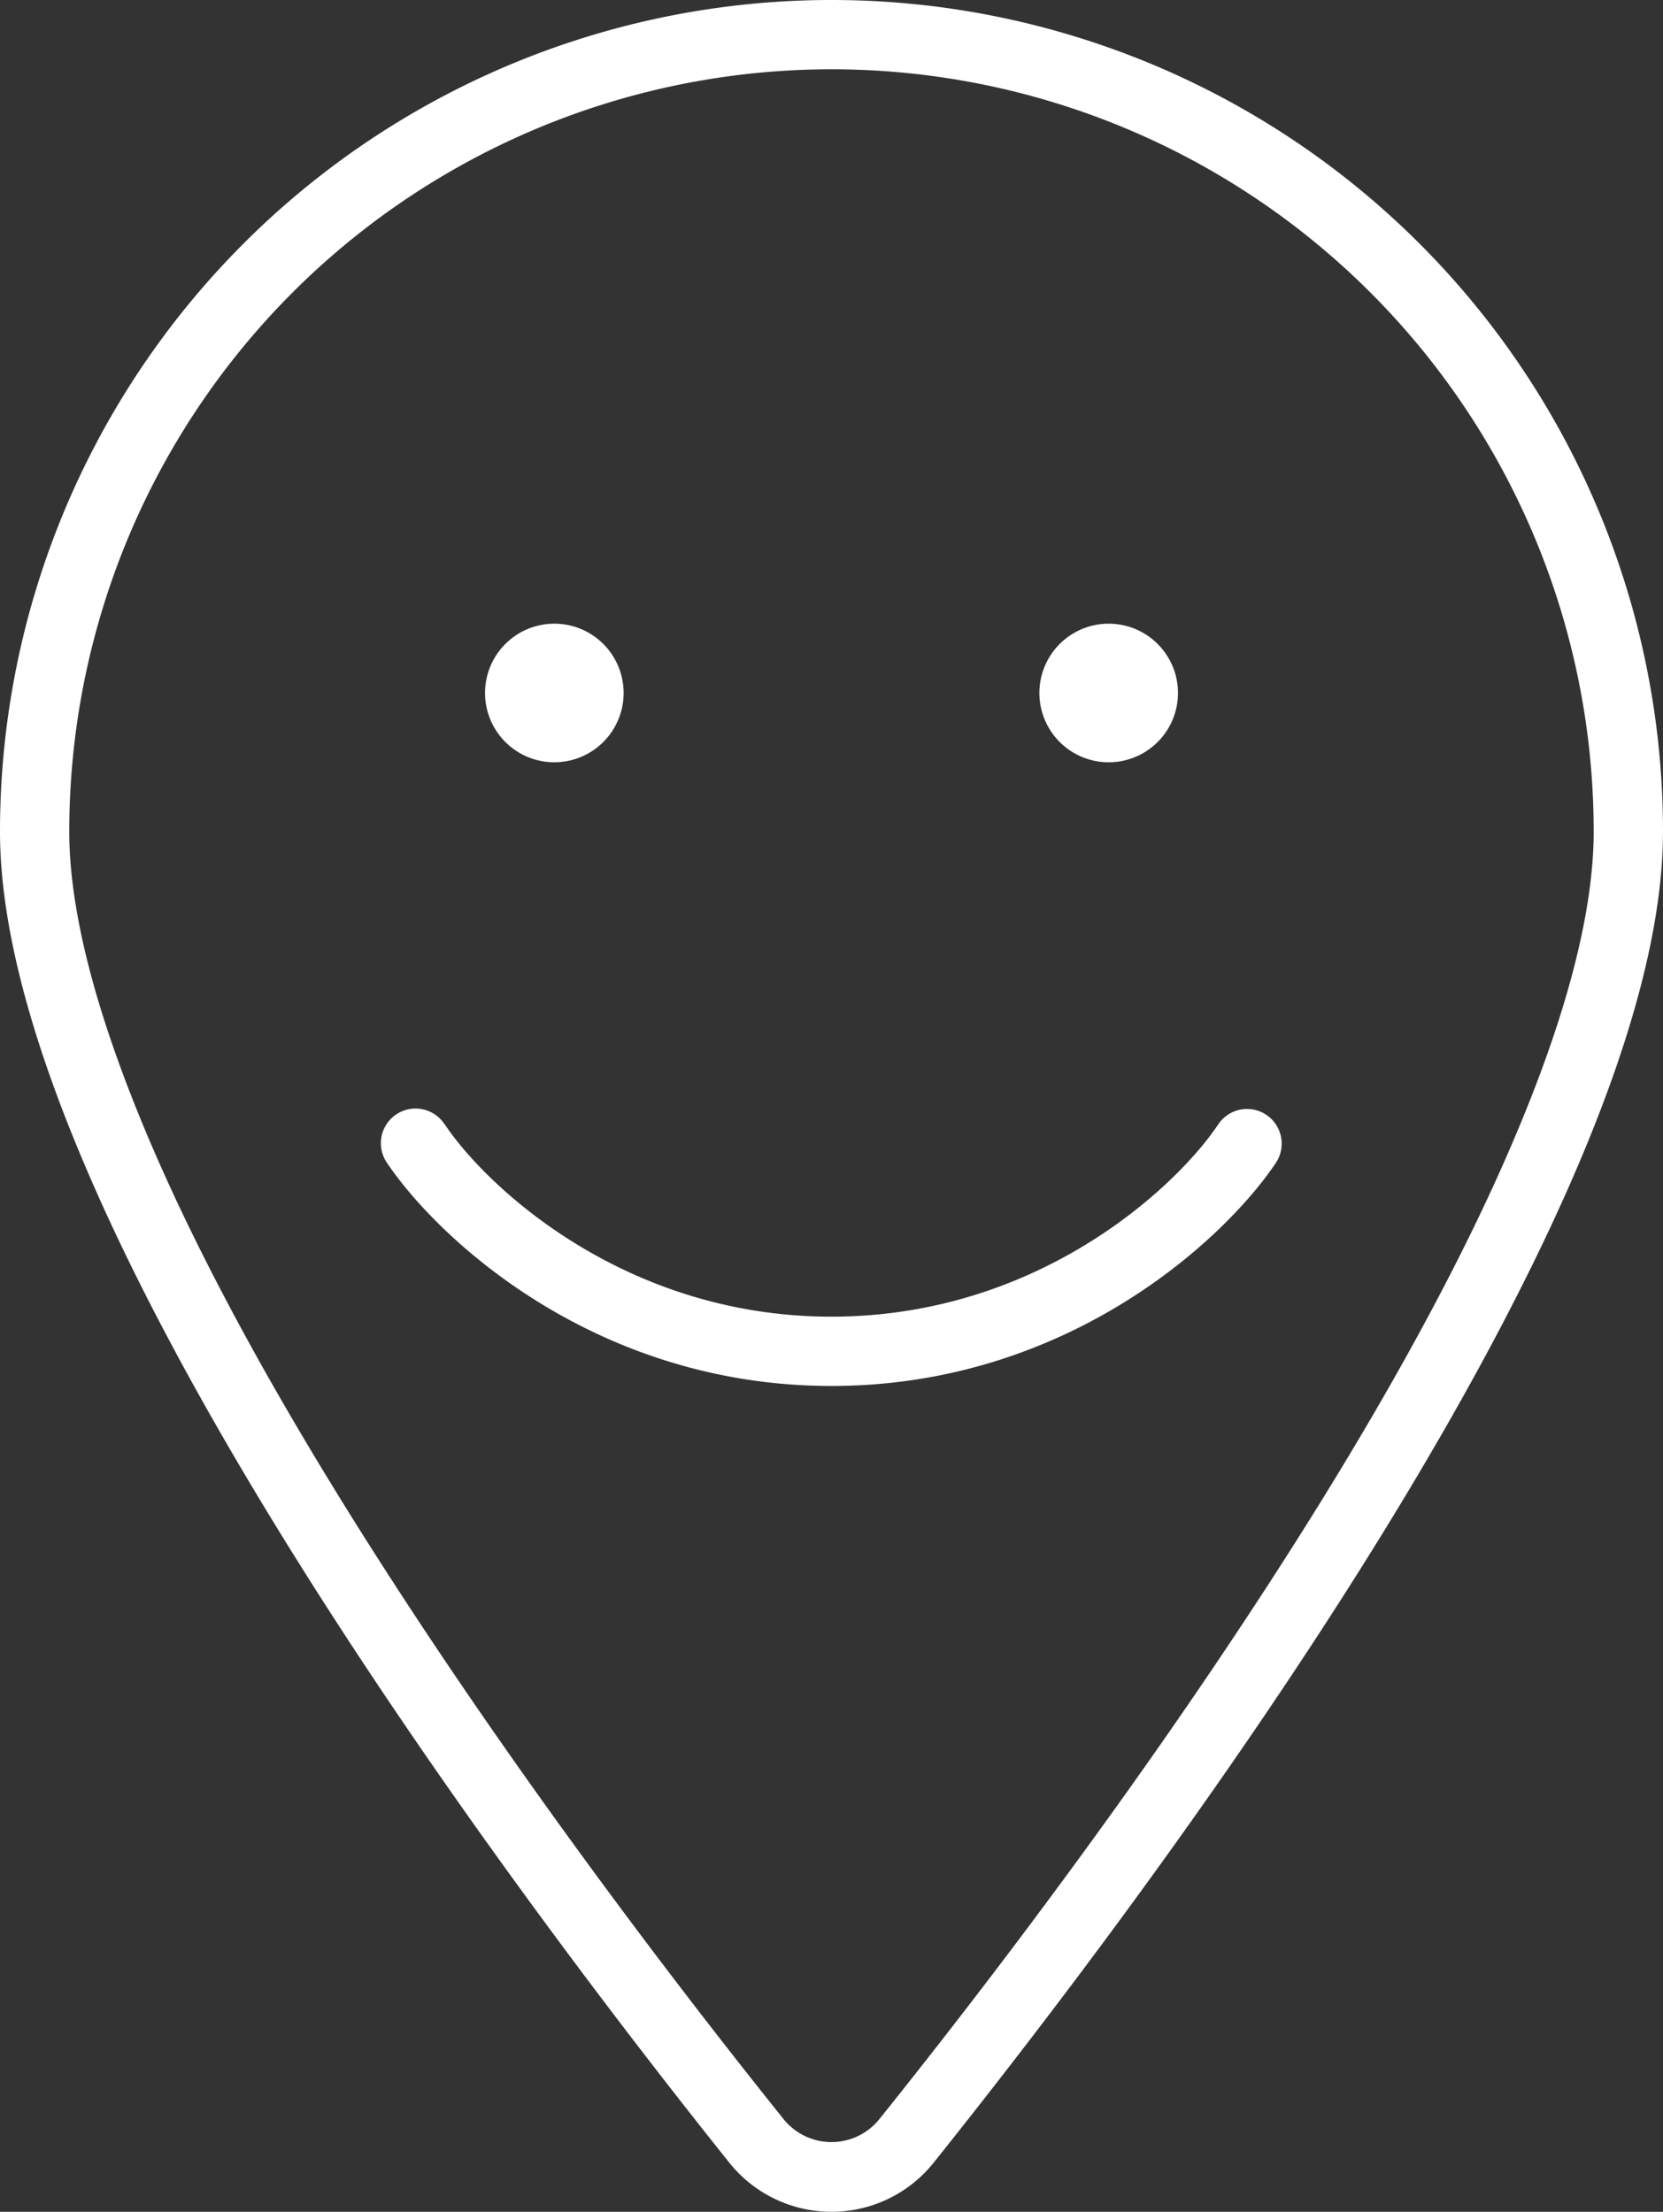 <svg xmlns="http://www.w3.org/2000/svg" width="223.516" height="297.25" viewBox="0 0 223.516 297.25">
  <rect x="0" y="0" width="223.516" height="297.25" fill="#333333" stroke="none"/>
  <path id="location-smile-thin" d="M214.2,111.758a102.445,102.445,0,1,0-204.89,0c0,10.885,3.725,24.738,10.361,40.512,6.577,15.658,15.774,32.48,26.019,49.069,20.489,33.178,44.7,64.843,59.546,83.353a8.261,8.261,0,0,0,13.038,0c14.843-18.51,39.057-50.175,59.546-83.353,10.244-16.589,19.441-33.411,26.019-49.069C210.478,136.5,214.2,122.643,214.2,111.758Zm9.313,0c0,50.873-68.1,141.444-97.963,178.813a17.586,17.586,0,0,1-27.59,0C68.1,253.2,0,162.631,0,111.758a111.758,111.758,0,0,1,223.516,0ZM74.505,83.818a9.313,9.313,0,1,1-9.313,9.313A9.313,9.313,0,0,1,74.505,83.818ZM139.7,93.132a9.313,9.313,0,1,1,9.313,9.313A9.313,9.313,0,0,1,139.7,93.132ZM59.779,151.106c5.588,8.382,24.156,25.844,51.979,25.844s46.391-17.462,51.979-25.844a4.657,4.657,0,0,1,7.742,5.18c-6.81,10.186-27.939,29.977-59.721,29.977s-52.91-19.79-59.779-30.035a4.657,4.657,0,1,1,7.742-5.18Z" fill="#fff"/>
</svg>
